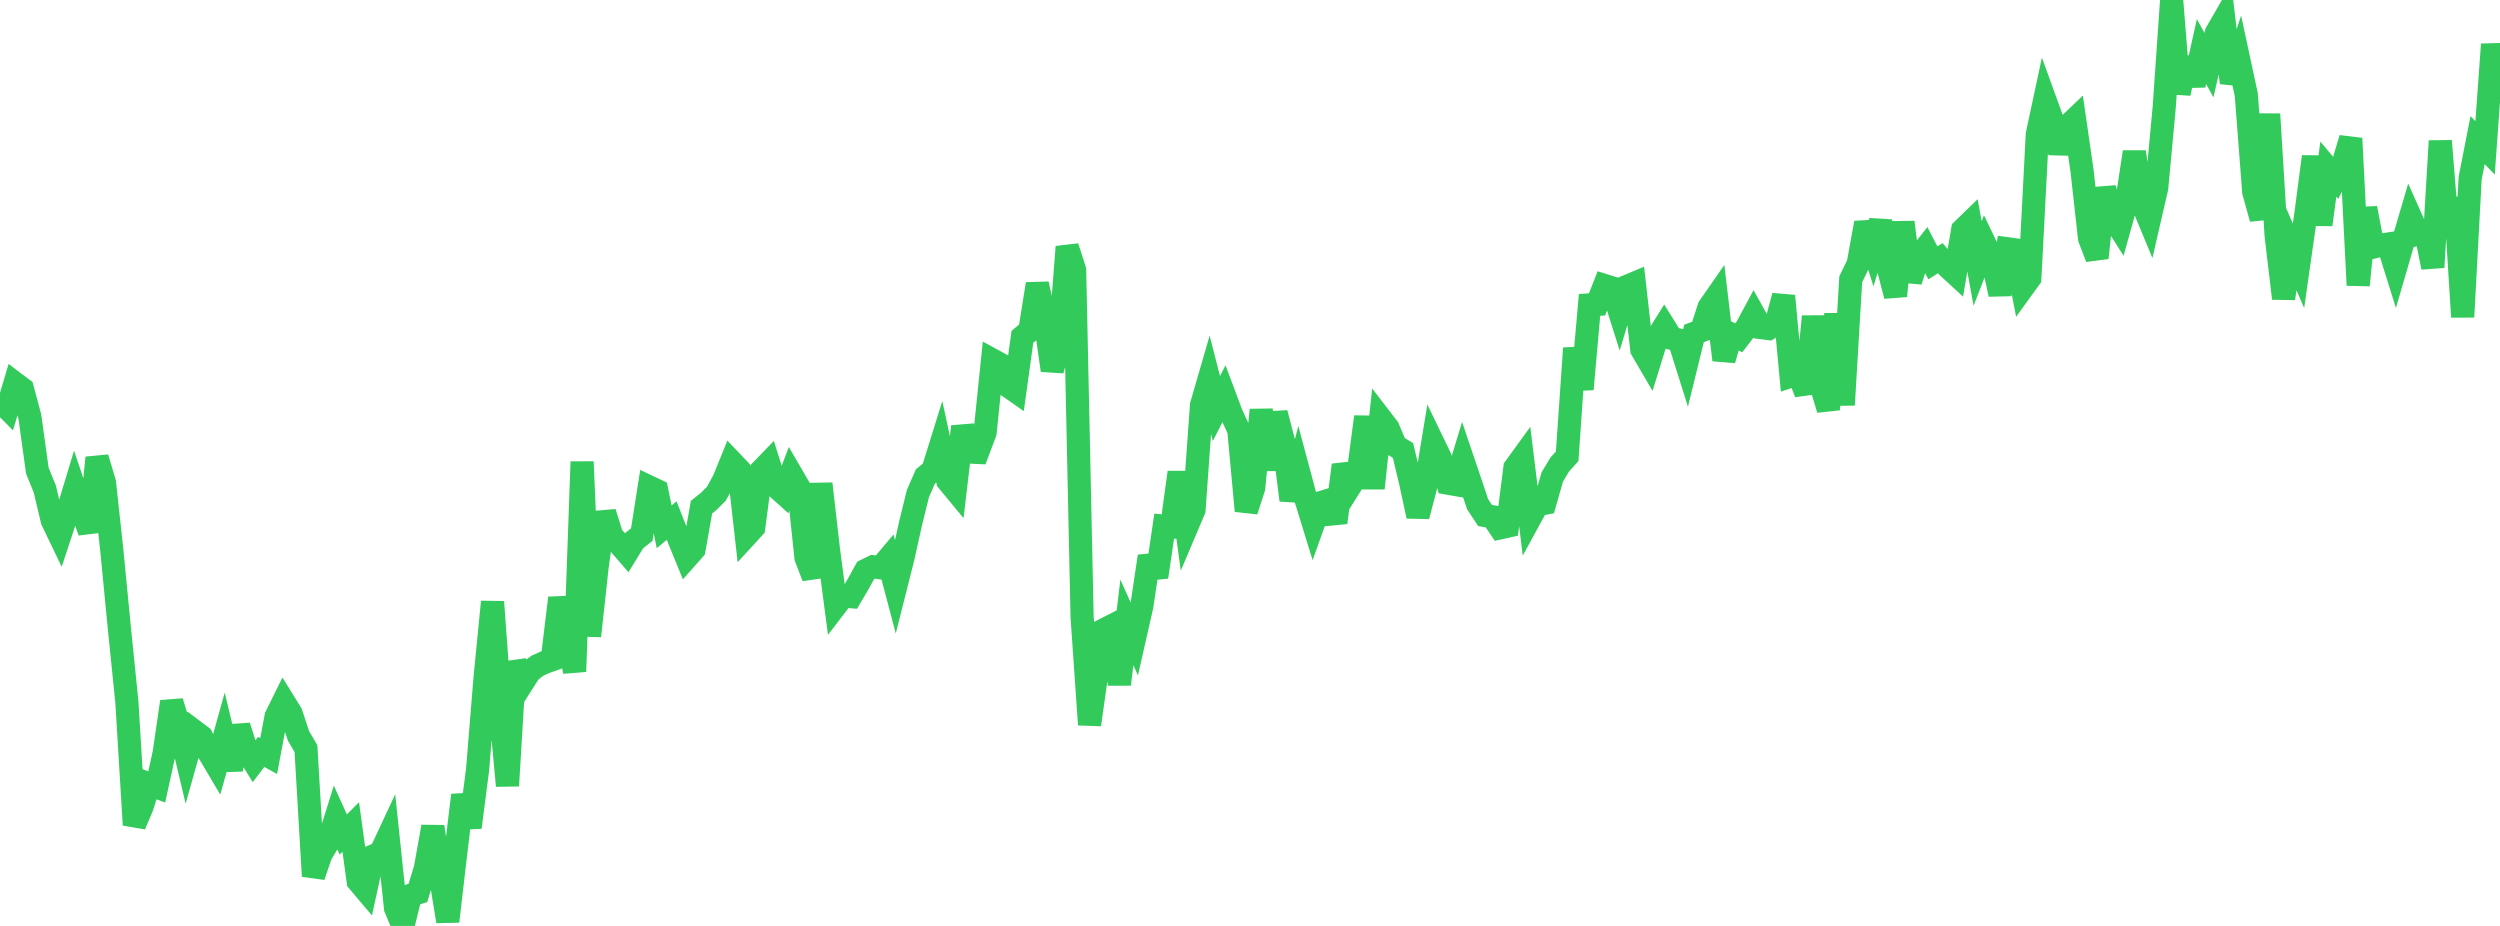 <?xml version="1.0" standalone="no"?>
<!DOCTYPE svg PUBLIC "-//W3C//DTD SVG 1.1//EN" "http://www.w3.org/Graphics/SVG/1.1/DTD/svg11.dtd">

<svg width="135" height="50" viewBox="0 0 135 50" preserveAspectRatio="none" 
  xmlns="http://www.w3.org/2000/svg"
  xmlns:xlink="http://www.w3.org/1999/xlink">


<polyline points="0.0, 21.641 0.403, 22.049 0.806, 20.694 1.209, 20.998 1.612, 22.499 2.015, 25.412 2.418, 26.405 2.821, 28.101 3.224, 28.94 3.627, 27.721 4.03, 26.388 4.433, 27.584 4.836, 28.708 5.239, 24.718 5.642, 26.062 6.045, 29.791 6.448, 33.947 6.851, 37.907 7.254, 44.545 7.657, 43.595 8.06, 42.342 8.463, 42.497 8.866, 40.659 9.269, 37.889 9.672, 39.212 10.075, 40.909 10.478, 39.473 10.881, 39.775 11.284, 40.65 11.687, 41.331 12.09, 39.886 12.493, 41.56 12.896, 39.213 13.299, 40.483 13.701, 41.133 14.104, 40.602 14.507, 40.828 14.91, 38.688 15.313, 37.872 15.716, 38.522 16.119, 39.738 16.522, 40.426 16.925, 47.314 17.328, 46.134 17.731, 45.463 18.134, 44.174 18.537, 45.064 18.94, 44.657 19.343, 47.589 19.746, 48.066 20.149, 46.225 20.552, 46.058 20.955, 45.195 21.358, 49.038 21.761, 50.0 22.164, 48.349 22.567, 48.219 22.97, 46.895 23.373, 44.644 23.776, 47.272 24.179, 49.753 24.582, 46.292 24.985, 42.937 25.388, 44.674 25.791, 41.547 26.194, 36.593 26.597, 32.499 27.0, 38.038 27.403, 42.432 27.806, 35.75 28.209, 36.891 28.612, 36.26 29.015, 35.951 29.418, 35.767 29.821, 35.623 30.224, 32.291 30.627, 34.247 31.03, 36.264 31.433, 24.935 31.836, 34.345 32.239, 30.659 32.642, 27.674 33.045, 28.954 33.448, 29.379 33.851, 29.845 34.254, 29.188 34.657, 28.866 35.06, 26.298 35.463, 26.489 35.866, 28.449 36.269, 28.109 36.672, 29.135 37.075, 30.119 37.478, 29.664 37.881, 27.387 38.284, 27.062 38.687, 26.656 39.09, 25.915 39.493, 24.923 39.896, 25.346 40.299, 28.925 40.701, 28.486 41.104, 25.415 41.507, 24.999 41.91, 26.281 42.313, 26.643 42.716, 25.583 43.119, 26.274 43.522, 30.109 43.925, 31.16 44.328, 26.122 44.731, 29.636 45.134, 32.705 45.537, 32.182 45.94, 32.218 46.343, 31.534 46.746, 30.802 47.149, 30.605 47.552, 30.661 47.955, 30.182 48.358, 31.708 48.761, 30.112 49.164, 28.292 49.567, 26.656 49.97, 25.731 50.373, 25.401 50.776, 24.107 51.179, 25.967 51.582, 26.455 51.985, 23.037 52.388, 24.412 52.791, 24.431 53.194, 23.361 53.597, 19.443 54.0, 19.663 54.403, 20.821 54.806, 21.103 55.209, 18.191 55.612, 17.85 56.015, 15.334 56.418, 17.174 56.821, 19.996 57.224, 18.552 57.627, 13.329 58.03, 14.58 58.433, 33.312 58.836, 39.132 59.239, 36.276 59.642, 33.995 60.045, 33.79 60.448, 36.952 60.851, 33.61 61.254, 34.509 61.657, 32.735 62.06, 30.041 62.463, 31.157 62.866, 28.411 63.269, 28.448 63.672, 25.509 64.075, 28.478 64.478, 27.528 64.881, 21.883 65.284, 20.493 65.687, 22.06 66.09, 21.271 66.493, 22.346 66.896, 23.226 67.299, 27.587 67.701, 26.337 68.104, 22.134 68.507, 25.361 68.91, 22.303 69.313, 23.848 69.716, 27.008 70.119, 25.455 70.522, 26.961 70.925, 28.269 71.328, 27.142 71.731, 27.018 72.134, 28.22 72.537, 25.114 72.94, 26.2 73.343, 25.557 73.746, 22.509 74.149, 26.365 74.552, 22.594 74.955, 23.118 75.358, 24.079 75.761, 24.326 76.164, 26.007 76.567, 27.874 76.97, 26.34 77.373, 23.892 77.776, 24.727 78.179, 26.09 78.582, 26.16 78.985, 24.83 79.388, 26.02 79.791, 27.227 80.194, 27.838 80.597, 27.906 81.0, 28.503 81.403, 28.413 81.806, 25.259 82.209, 24.703 82.612, 27.997 83.015, 27.258 83.418, 27.177 83.821, 25.762 84.224, 25.087 84.627, 24.642 85.03, 18.805 85.433, 21.015 85.836, 16.464 86.239, 16.438 86.642, 15.417 87.045, 15.542 87.448, 16.811 87.851, 15.468 88.254, 15.3 88.657, 18.878 89.06, 19.568 89.463, 18.269 89.866, 17.623 90.269, 18.269 90.672, 18.364 91.075, 19.644 91.478, 18.004 91.881, 17.856 92.284, 16.599 92.687, 16.019 93.09, 19.437 93.493, 18.049 93.896, 18.241 94.299, 17.715 94.701, 16.969 95.104, 17.691 95.507, 17.741 95.91, 17.48 96.313, 15.979 96.716, 20.308 97.119, 20.175 97.522, 21.225 97.925, 17.09 98.328, 20.772 98.731, 22.11 99.134, 16.951 99.537, 21.867 99.94, 15.079 100.343, 14.252 100.746, 12.036 101.149, 13.319 101.552, 11.945 101.955, 14.422 102.358, 15.98 102.761, 12.001 103.164, 15.178 103.567, 13.925 103.97, 13.412 104.373, 14.194 104.776, 13.941 105.179, 14.408 105.582, 14.779 105.985, 12.412 106.388, 12.021 106.791, 14.225 107.194, 13.189 107.597, 14.027 108.0, 15.894 108.403, 13.433 108.806, 13.488 109.209, 15.571 109.612, 15.014 110.015, 7.25 110.418, 5.369 110.821, 6.479 111.224, 8.243 111.627, 6.835 112.03, 6.45 112.433, 9.249 112.836, 12.871 113.239, 13.923 113.642, 10.163 114.045, 11.658 114.448, 12.292 114.851, 10.842 115.254, 8.207 115.657, 10.918 116.06, 11.891 116.463, 10.144 116.866, 5.814 117.269, 0.0 117.672, 5.043 118.075, 3.137 118.478, 4.594 118.881, 2.784 119.284, 3.518 119.687, 1.765 120.09, 1.067 120.493, 4.474 120.896, 3.237 121.299, 5.11 121.701, 10.359 122.104, 11.807 122.507, 6.163 122.91, 12.71 123.313, 16.115 123.716, 13.423 124.119, 14.354 124.522, 11.526 124.925, 8.459 125.328, 12.133 125.731, 9.132 126.134, 9.613 126.537, 8.811 126.94, 7.474 127.343, 15.402 127.746, 11.242 128.149, 13.345 128.552, 13.241 128.955, 13.179 129.358, 14.468 129.761, 13.084 130.164, 11.714 130.567, 12.614 130.97, 12.483 131.373, 14.434 131.776, 7.611 132.179, 12.621 132.582, 10.687 132.985, 17.117 133.388, 9.621 133.791, 7.567 134.194, 7.985 134.597, 2.394 135.0, 5.577" fill="none" stroke="#32ca5b" stroke-width="1.25"/>

</svg>